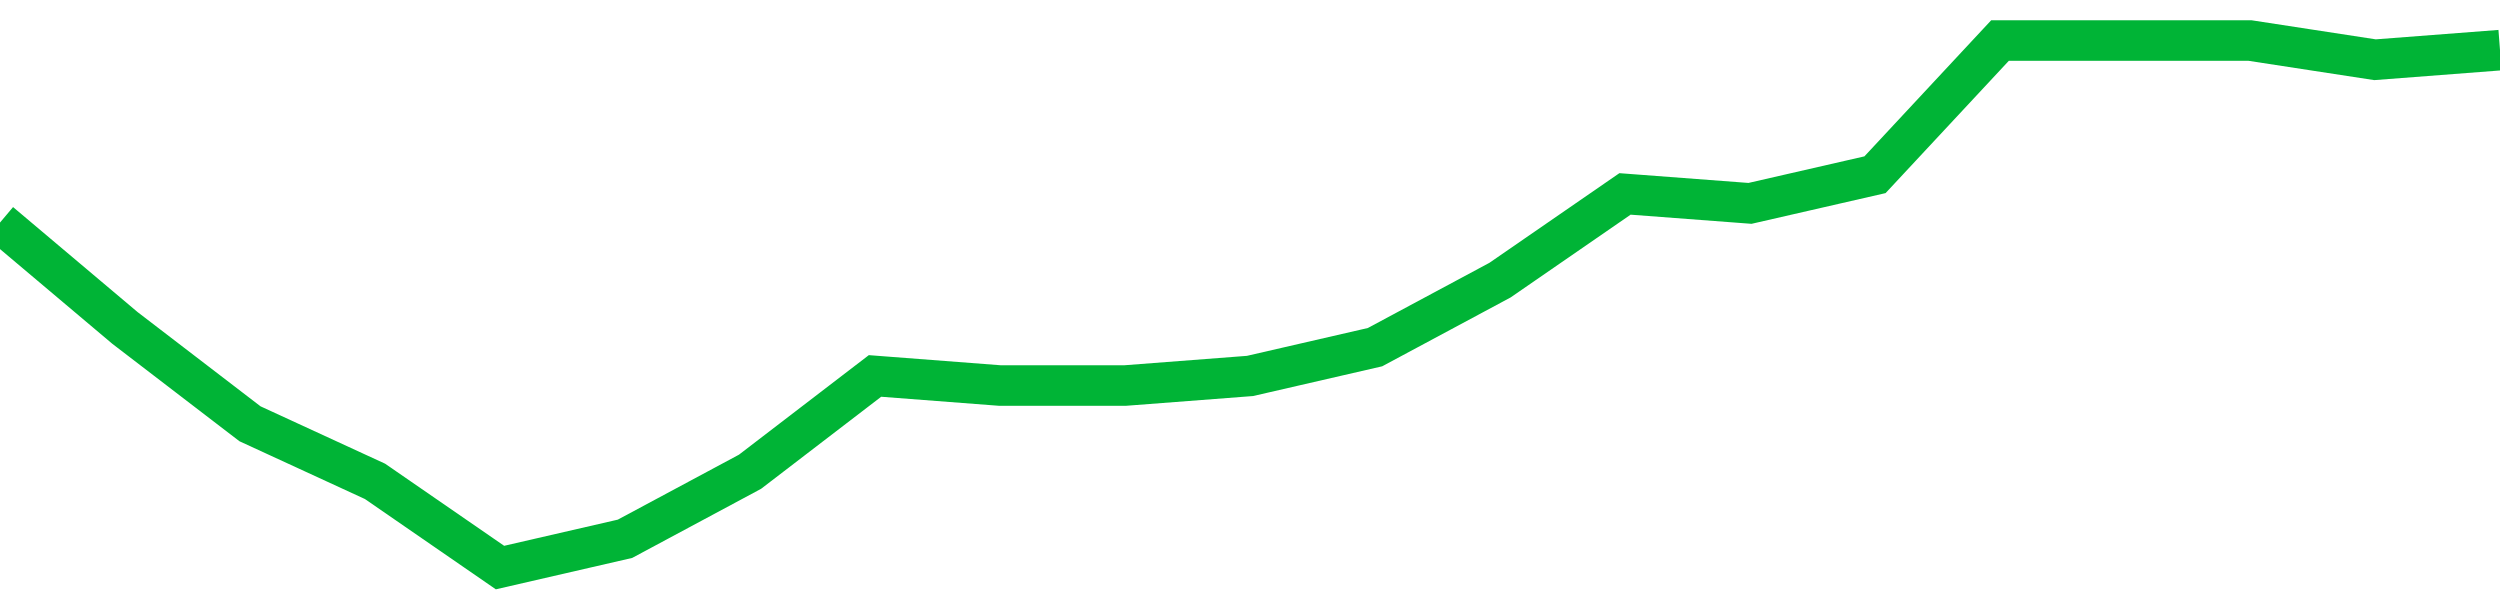 <!-- Generated with https://github.com/jxxe/sparkline/ --><svg viewBox="0 0 185 45" class="sparkline" xmlns="http://www.w3.org/2000/svg"><path class="sparkline--fill" d="M 0 16.47 L 0 16.47 L 9.25 24.27 L 18.5 31.36 L 27.75 35.62 L 37 42 L 46.25 39.87 L 55.5 34.91 L 64.75 27.82 L 74 28.53 L 83.25 28.53 L 92.5 27.82 L 101.75 25.69 L 111 20.73 L 120.25 14.35 L 129.5 15.05 L 138.75 12.93 L 148 3 L 157.25 3 L 166.5 3 L 175.75 4.42 L 185 3.71 V 45 L 0 45 Z" stroke="none" fill="none" ></path><path class="sparkline--line" d="M 0 16.47 L 0 16.47 L 9.25 24.27 L 18.5 31.36 L 27.75 35.62 L 37 42 L 46.25 39.87 L 55.5 34.91 L 64.75 27.82 L 74 28.53 L 83.25 28.53 L 92.5 27.82 L 101.75 25.69 L 111 20.73 L 120.25 14.35 L 129.5 15.05 L 138.75 12.93 L 148 3 L 157.25 3 L 166.5 3 L 175.75 4.42 L 185 3.71" fill="none" stroke-width="3" stroke="#00B436" ></path></svg>